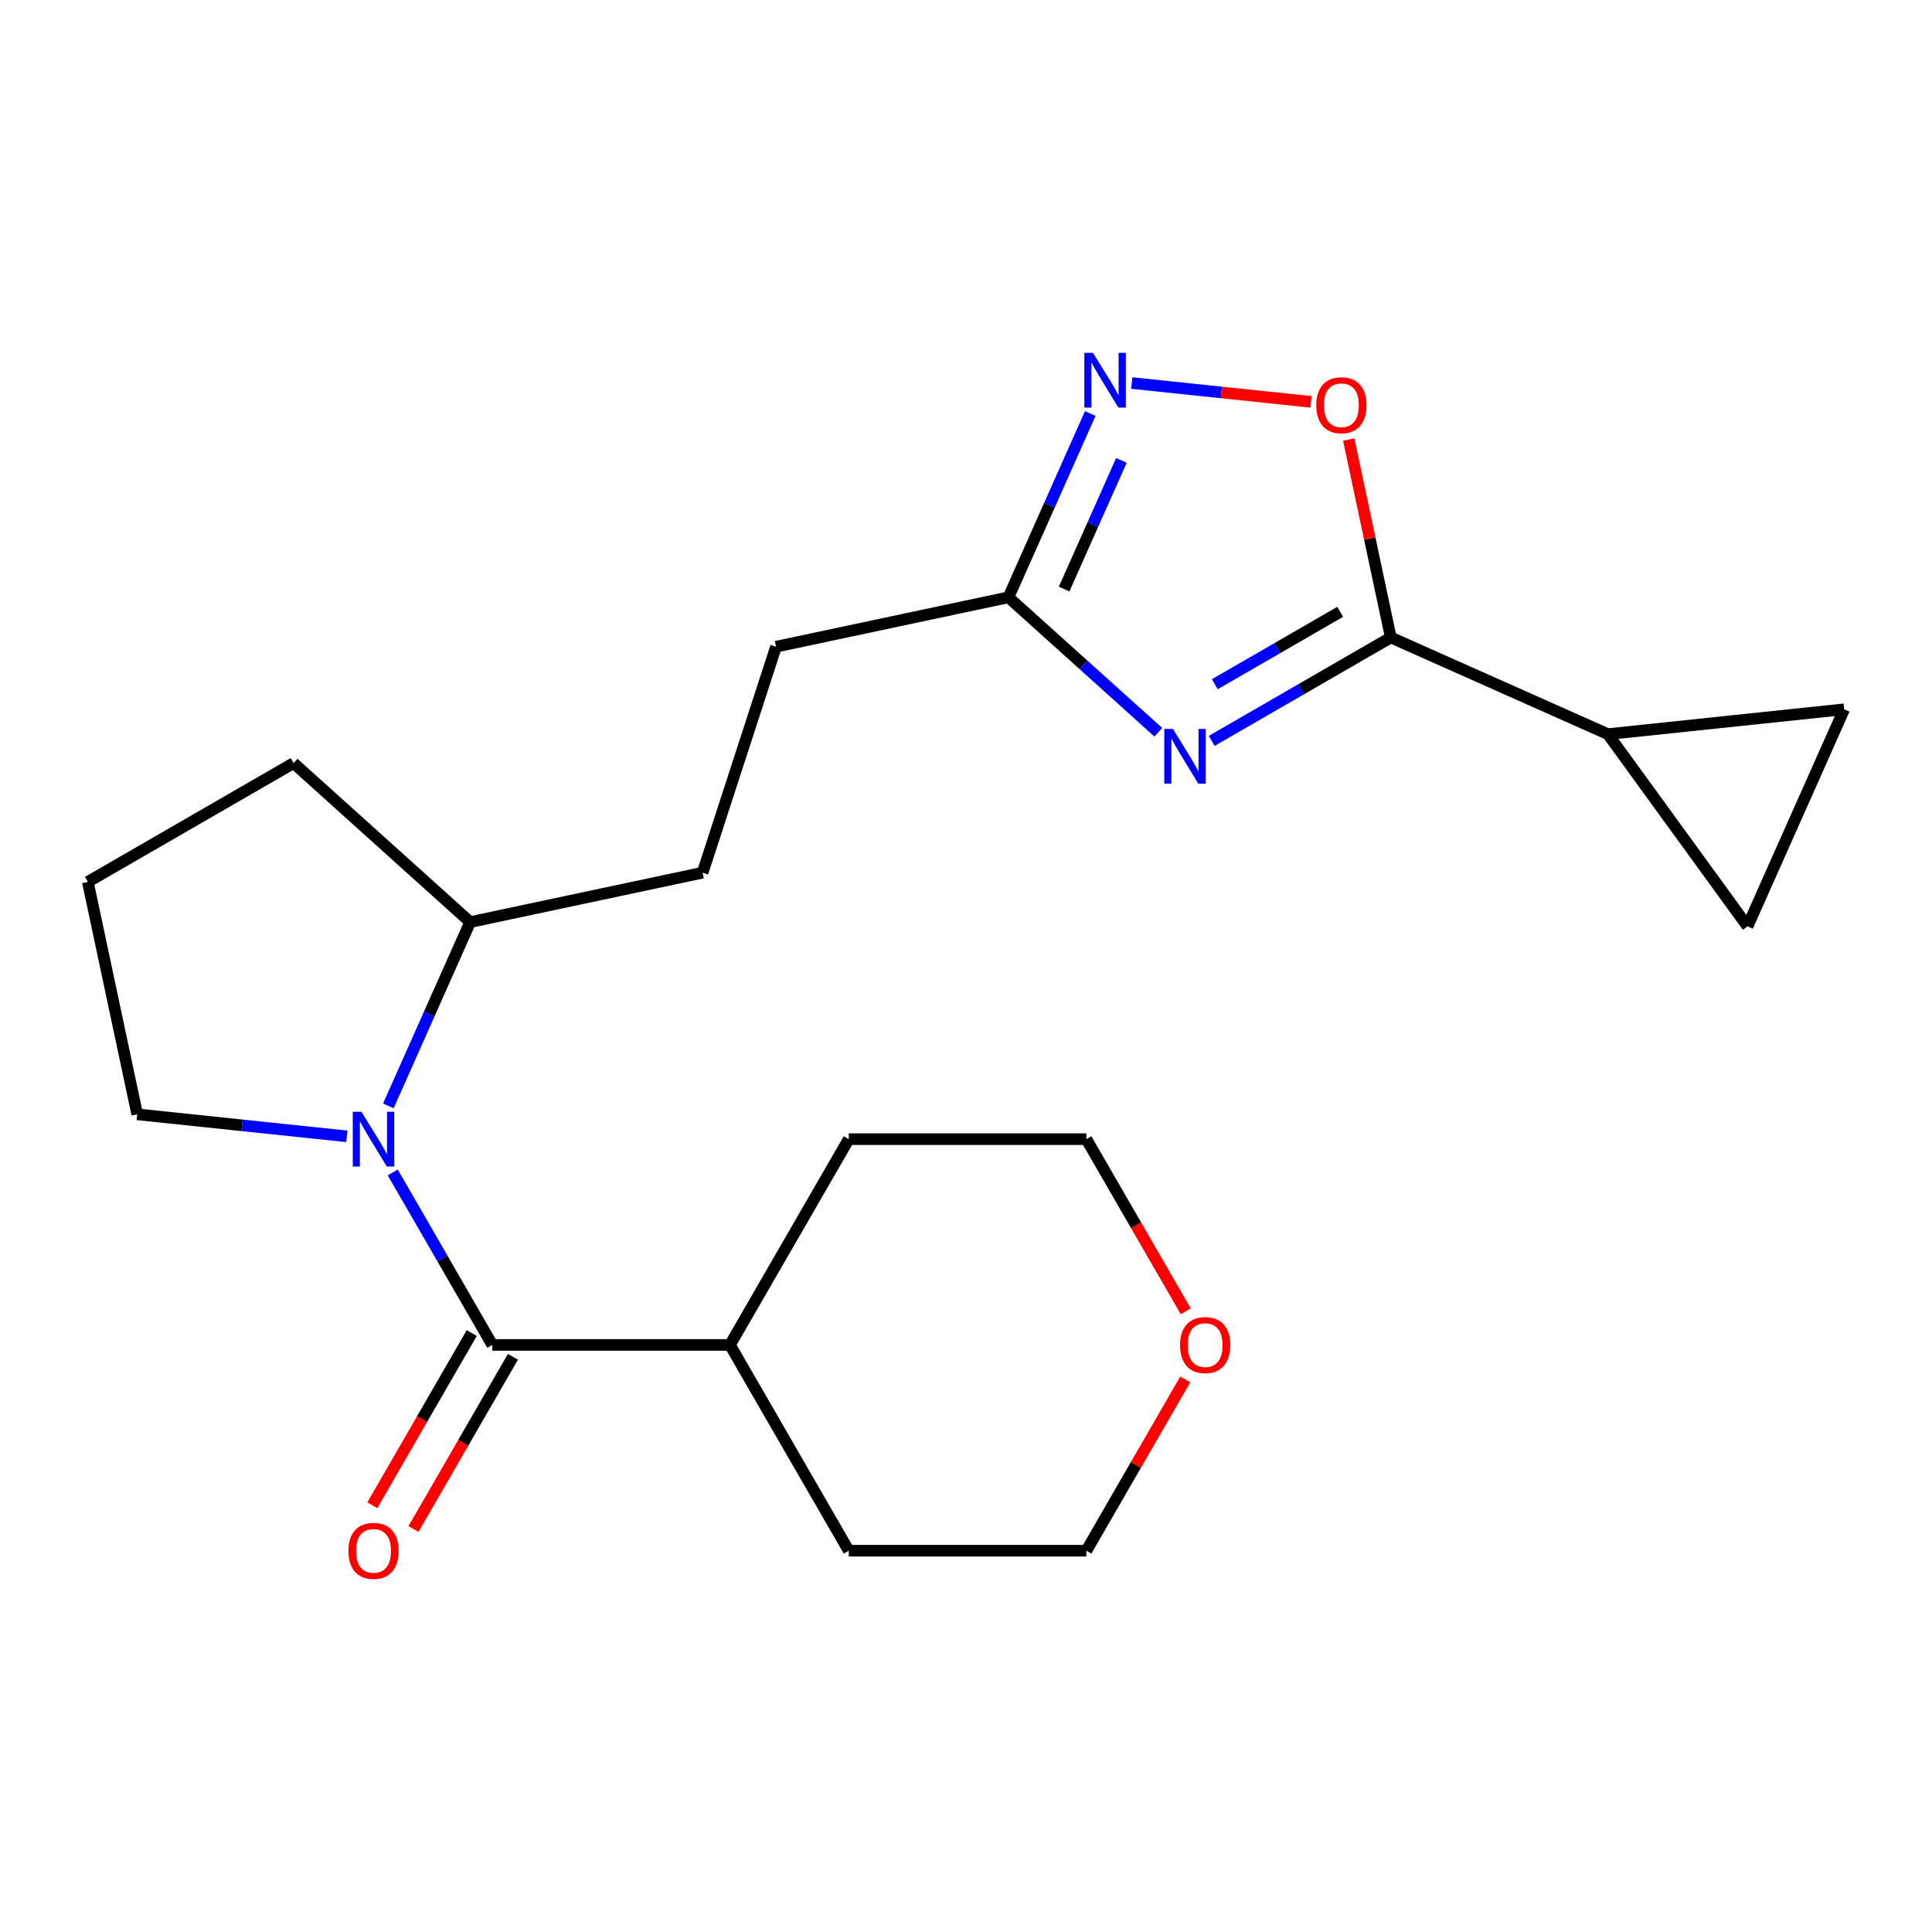 <?xml version='1.0' encoding='iso-8859-1'?>
<svg version='1.1' baseProfile='full'
              xmlns='http://www.w3.org/2000/svg'
                      xmlns:rdkit='http://www.rdkit.org/xml'
                      xmlns:xlink='http://www.w3.org/1999/xlink'
                  xml:space='preserve'
width='1000px' height='1000px' viewBox='0 0 1000 1000'>
<!-- END OF HEADER -->
<rect style='opacity:1.0;fill:#FFFFFF;stroke:none' width='1000' height='1000' x='0' y='0'> </rect>
<path class='bond-0' d='M 627.181,383.481 L 673.529,356.722' style='fill:none;fill-rule:evenodd;stroke:#0000FF;stroke-width:6px;stroke-linecap:butt;stroke-linejoin:miter;stroke-opacity:1' />
<path class='bond-0' d='M 673.529,356.722 L 719.877,329.963' style='fill:none;fill-rule:evenodd;stroke:#000000;stroke-width:6px;stroke-linecap:butt;stroke-linejoin:miter;stroke-opacity:1' />
<path class='bond-0' d='M 628.786,354.151 L 661.23,335.42' style='fill:none;fill-rule:evenodd;stroke:#0000FF;stroke-width:6px;stroke-linecap:butt;stroke-linejoin:miter;stroke-opacity:1' />
<path class='bond-0' d='M 661.23,335.42 L 693.673,316.689' style='fill:none;fill-rule:evenodd;stroke:#000000;stroke-width:6px;stroke-linecap:butt;stroke-linejoin:miter;stroke-opacity:1' />
<path class='bond-5' d='M 599.551,379.018 L 560.76,344.09' style='fill:none;fill-rule:evenodd;stroke:#0000FF;stroke-width:6px;stroke-linecap:butt;stroke-linejoin:miter;stroke-opacity:1' />
<path class='bond-5' d='M 560.76,344.09 L 521.968,309.162' style='fill:none;fill-rule:evenodd;stroke:#000000;stroke-width:6px;stroke-linecap:butt;stroke-linejoin:miter;stroke-opacity:1' />
<path class='bond-4' d='M 719.877,329.963 L 708.987,278.73' style='fill:none;fill-rule:evenodd;stroke:#000000;stroke-width:6px;stroke-linecap:butt;stroke-linejoin:miter;stroke-opacity:1' />
<path class='bond-4' d='M 708.987,278.73 L 698.097,227.498' style='fill:none;fill-rule:evenodd;stroke:#FF0000;stroke-width:6px;stroke-linecap:butt;stroke-linejoin:miter;stroke-opacity:1' />
<path class='bond-6' d='M 719.877,329.963 L 832.231,379.987' style='fill:none;fill-rule:evenodd;stroke:#000000;stroke-width:6px;stroke-linecap:butt;stroke-linejoin:miter;stroke-opacity:1' />
<path class='bond-1' d='M 201.013,572.392 L 222.188,524.832' style='fill:none;fill-rule:evenodd;stroke:#0000FF;stroke-width:6px;stroke-linecap:butt;stroke-linejoin:miter;stroke-opacity:1' />
<path class='bond-1' d='M 222.188,524.832 L 243.363,477.272' style='fill:none;fill-rule:evenodd;stroke:#000000;stroke-width:6px;stroke-linecap:butt;stroke-linejoin:miter;stroke-opacity:1' />
<path class='bond-2' d='M 203.29,606.861 L 229.061,651.499' style='fill:none;fill-rule:evenodd;stroke:#0000FF;stroke-width:6px;stroke-linecap:butt;stroke-linejoin:miter;stroke-opacity:1' />
<path class='bond-2' d='M 229.061,651.499 L 254.833,696.137' style='fill:none;fill-rule:evenodd;stroke:#000000;stroke-width:6px;stroke-linecap:butt;stroke-linejoin:miter;stroke-opacity:1' />
<path class='bond-15' d='M 179.524,588.174 L 125.275,582.473' style='fill:none;fill-rule:evenodd;stroke:#0000FF;stroke-width:6px;stroke-linecap:butt;stroke-linejoin:miter;stroke-opacity:1' />
<path class='bond-15' d='M 125.275,582.473 L 71.025,576.771' style='fill:none;fill-rule:evenodd;stroke:#000000;stroke-width:6px;stroke-linecap:butt;stroke-linejoin:miter;stroke-opacity:1' />
<path class='bond-10' d='M 244.182,689.988 L 218.456,734.545' style='fill:none;fill-rule:evenodd;stroke:#000000;stroke-width:6px;stroke-linecap:butt;stroke-linejoin:miter;stroke-opacity:1' />
<path class='bond-10' d='M 218.456,734.545 L 192.731,779.103' style='fill:none;fill-rule:evenodd;stroke:#FF0000;stroke-width:6px;stroke-linecap:butt;stroke-linejoin:miter;stroke-opacity:1' />
<path class='bond-10' d='M 265.484,702.286 L 239.759,746.844' style='fill:none;fill-rule:evenodd;stroke:#000000;stroke-width:6px;stroke-linecap:butt;stroke-linejoin:miter;stroke-opacity:1' />
<path class='bond-10' d='M 239.759,746.844 L 214.033,791.402' style='fill:none;fill-rule:evenodd;stroke:#FF0000;stroke-width:6px;stroke-linecap:butt;stroke-linejoin:miter;stroke-opacity:1' />
<path class='bond-11' d='M 254.833,696.137 L 377.821,696.137' style='fill:none;fill-rule:evenodd;stroke:#000000;stroke-width:6px;stroke-linecap:butt;stroke-linejoin:miter;stroke-opacity:1' />
<path class='bond-3' d='M 564.319,214.042 L 543.143,261.602' style='fill:none;fill-rule:evenodd;stroke:#0000FF;stroke-width:6px;stroke-linecap:butt;stroke-linejoin:miter;stroke-opacity:1' />
<path class='bond-3' d='M 543.143,261.602 L 521.968,309.162' style='fill:none;fill-rule:evenodd;stroke:#000000;stroke-width:6px;stroke-linecap:butt;stroke-linejoin:miter;stroke-opacity:1' />
<path class='bond-3' d='M 580.437,238.315 L 565.614,271.607' style='fill:none;fill-rule:evenodd;stroke:#0000FF;stroke-width:6px;stroke-linecap:butt;stroke-linejoin:miter;stroke-opacity:1' />
<path class='bond-3' d='M 565.614,271.607 L 550.792,304.899' style='fill:none;fill-rule:evenodd;stroke:#000000;stroke-width:6px;stroke-linecap:butt;stroke-linejoin:miter;stroke-opacity:1' />
<path class='bond-22' d='M 585.807,198.259 L 632.193,203.134' style='fill:none;fill-rule:evenodd;stroke:#0000FF;stroke-width:6px;stroke-linecap:butt;stroke-linejoin:miter;stroke-opacity:1' />
<path class='bond-22' d='M 632.193,203.134 L 678.579,208.01' style='fill:none;fill-rule:evenodd;stroke:#FF0000;stroke-width:6px;stroke-linecap:butt;stroke-linejoin:miter;stroke-opacity:1' />
<path class='bond-14' d='M 521.968,309.162 L 401.668,334.733' style='fill:none;fill-rule:evenodd;stroke:#000000;stroke-width:6px;stroke-linecap:butt;stroke-linejoin:miter;stroke-opacity:1' />
<path class='bond-7' d='M 832.231,379.987 L 954.545,367.131' style='fill:none;fill-rule:evenodd;stroke:#000000;stroke-width:6px;stroke-linecap:butt;stroke-linejoin:miter;stroke-opacity:1' />
<path class='bond-8' d='M 832.231,379.987 L 904.522,479.486' style='fill:none;fill-rule:evenodd;stroke:#000000;stroke-width:6px;stroke-linecap:butt;stroke-linejoin:miter;stroke-opacity:1' />
<path class='bond-23' d='M 954.545,367.131 L 904.522,479.486' style='fill:none;fill-rule:evenodd;stroke:#000000;stroke-width:6px;stroke-linecap:butt;stroke-linejoin:miter;stroke-opacity:1' />
<path class='bond-9' d='M 243.363,477.272 L 363.663,451.701' style='fill:none;fill-rule:evenodd;stroke:#000000;stroke-width:6px;stroke-linecap:butt;stroke-linejoin:miter;stroke-opacity:1' />
<path class='bond-17' d='M 243.363,477.272 L 151.965,394.977' style='fill:none;fill-rule:evenodd;stroke:#000000;stroke-width:6px;stroke-linecap:butt;stroke-linejoin:miter;stroke-opacity:1' />
<path class='bond-20' d='M 377.821,696.137 L 439.315,589.626' style='fill:none;fill-rule:evenodd;stroke:#000000;stroke-width:6px;stroke-linecap:butt;stroke-linejoin:miter;stroke-opacity:1' />
<path class='bond-21' d='M 377.821,696.137 L 439.315,802.647' style='fill:none;fill-rule:evenodd;stroke:#000000;stroke-width:6px;stroke-linecap:butt;stroke-linejoin:miter;stroke-opacity:1' />
<path class='bond-12' d='M 613.499,713.972 L 587.901,758.309' style='fill:none;fill-rule:evenodd;stroke:#FF0000;stroke-width:6px;stroke-linecap:butt;stroke-linejoin:miter;stroke-opacity:1' />
<path class='bond-12' d='M 587.901,758.309 L 562.302,802.647' style='fill:none;fill-rule:evenodd;stroke:#000000;stroke-width:6px;stroke-linecap:butt;stroke-linejoin:miter;stroke-opacity:1' />
<path class='bond-25' d='M 613.753,678.742 L 588.028,634.184' style='fill:none;fill-rule:evenodd;stroke:#FF0000;stroke-width:6px;stroke-linecap:butt;stroke-linejoin:miter;stroke-opacity:1' />
<path class='bond-25' d='M 588.028,634.184 L 562.302,589.626' style='fill:none;fill-rule:evenodd;stroke:#000000;stroke-width:6px;stroke-linecap:butt;stroke-linejoin:miter;stroke-opacity:1' />
<path class='bond-13' d='M 363.663,451.701 L 401.668,334.733' style='fill:none;fill-rule:evenodd;stroke:#000000;stroke-width:6px;stroke-linecap:butt;stroke-linejoin:miter;stroke-opacity:1' />
<path class='bond-24' d='M 71.025,576.771 L 45.455,456.471' style='fill:none;fill-rule:evenodd;stroke:#000000;stroke-width:6px;stroke-linecap:butt;stroke-linejoin:miter;stroke-opacity:1' />
<path class='bond-16' d='M 45.455,456.471 L 151.965,394.977' style='fill:none;fill-rule:evenodd;stroke:#000000;stroke-width:6px;stroke-linecap:butt;stroke-linejoin:miter;stroke-opacity:1' />
<path class='bond-18' d='M 562.302,589.626 L 439.315,589.626' style='fill:none;fill-rule:evenodd;stroke:#000000;stroke-width:6px;stroke-linecap:butt;stroke-linejoin:miter;stroke-opacity:1' />
<path class='bond-19' d='M 562.302,802.647 L 439.315,802.647' style='fill:none;fill-rule:evenodd;stroke:#000000;stroke-width:6px;stroke-linecap:butt;stroke-linejoin:miter;stroke-opacity:1' />
<path  class='atom-0' d='M 607.106 377.297
L 616.386 392.297
Q 617.306 393.777, 618.786 396.457
Q 620.266 399.137, 620.346 399.297
L 620.346 377.297
L 624.106 377.297
L 624.106 405.617
L 620.226 405.617
L 610.266 389.217
Q 609.106 387.297, 607.866 385.097
Q 606.666 382.897, 606.306 382.217
L 606.306 405.617
L 602.626 405.617
L 602.626 377.297
L 607.106 377.297
' fill='#0000FF'/>
<path  class='atom-2' d='M 187.079 575.466
L 196.359 590.466
Q 197.279 591.946, 198.759 594.626
Q 200.239 597.306, 200.319 597.466
L 200.319 575.466
L 204.079 575.466
L 204.079 603.786
L 200.199 603.786
L 190.239 587.386
Q 189.079 585.466, 187.839 583.266
Q 186.639 581.066, 186.279 580.386
L 186.279 603.786
L 182.599 603.786
L 182.599 575.466
L 187.079 575.466
' fill='#0000FF'/>
<path  class='atom-4' d='M 565.732 182.647
L 575.012 197.647
Q 575.932 199.127, 577.412 201.807
Q 578.892 204.487, 578.972 204.647
L 578.972 182.647
L 582.732 182.647
L 582.732 210.967
L 578.852 210.967
L 568.892 194.567
Q 567.732 192.647, 566.492 190.447
Q 565.292 188.247, 564.932 187.567
L 564.932 210.967
L 561.252 210.967
L 561.252 182.647
L 565.732 182.647
' fill='#0000FF'/>
<path  class='atom-5' d='M 681.306 209.743
Q 681.306 202.943, 684.666 199.143
Q 688.026 195.343, 694.306 195.343
Q 700.586 195.343, 703.946 199.143
Q 707.306 202.943, 707.306 209.743
Q 707.306 216.623, 703.906 220.543
Q 700.506 224.423, 694.306 224.423
Q 688.066 224.423, 684.666 220.543
Q 681.306 216.663, 681.306 209.743
M 694.306 221.223
Q 698.626 221.223, 700.946 218.343
Q 703.306 215.423, 703.306 209.743
Q 703.306 204.183, 700.946 201.383
Q 698.626 198.543, 694.306 198.543
Q 689.986 198.543, 687.626 201.343
Q 685.306 204.143, 685.306 209.743
Q 685.306 215.463, 687.626 218.343
Q 689.986 221.223, 694.306 221.223
' fill='#FF0000'/>
<path  class='atom-11' d='M 180.339 802.727
Q 180.339 795.927, 183.699 792.127
Q 187.059 788.327, 193.339 788.327
Q 199.619 788.327, 202.979 792.127
Q 206.339 795.927, 206.339 802.727
Q 206.339 809.607, 202.939 813.527
Q 199.539 817.407, 193.339 817.407
Q 187.099 817.407, 183.699 813.527
Q 180.339 809.647, 180.339 802.727
M 193.339 814.207
Q 197.659 814.207, 199.979 811.327
Q 202.339 808.407, 202.339 802.727
Q 202.339 797.167, 199.979 794.367
Q 197.659 791.527, 193.339 791.527
Q 189.019 791.527, 186.659 794.327
Q 184.339 797.127, 184.339 802.727
Q 184.339 808.447, 186.659 811.327
Q 189.019 814.207, 193.339 814.207
' fill='#FF0000'/>
<path  class='atom-13' d='M 610.796 696.217
Q 610.796 689.417, 614.156 685.617
Q 617.516 681.817, 623.796 681.817
Q 630.076 681.817, 633.436 685.617
Q 636.796 689.417, 636.796 696.217
Q 636.796 703.097, 633.396 707.017
Q 629.996 710.897, 623.796 710.897
Q 617.556 710.897, 614.156 707.017
Q 610.796 703.137, 610.796 696.217
M 623.796 707.697
Q 628.116 707.697, 630.436 704.817
Q 632.796 701.897, 632.796 696.217
Q 632.796 690.657, 630.436 687.857
Q 628.116 685.017, 623.796 685.017
Q 619.476 685.017, 617.116 687.817
Q 614.796 690.617, 614.796 696.217
Q 614.796 701.937, 617.116 704.817
Q 619.476 707.697, 623.796 707.697
' fill='#FF0000'/>
</svg>
